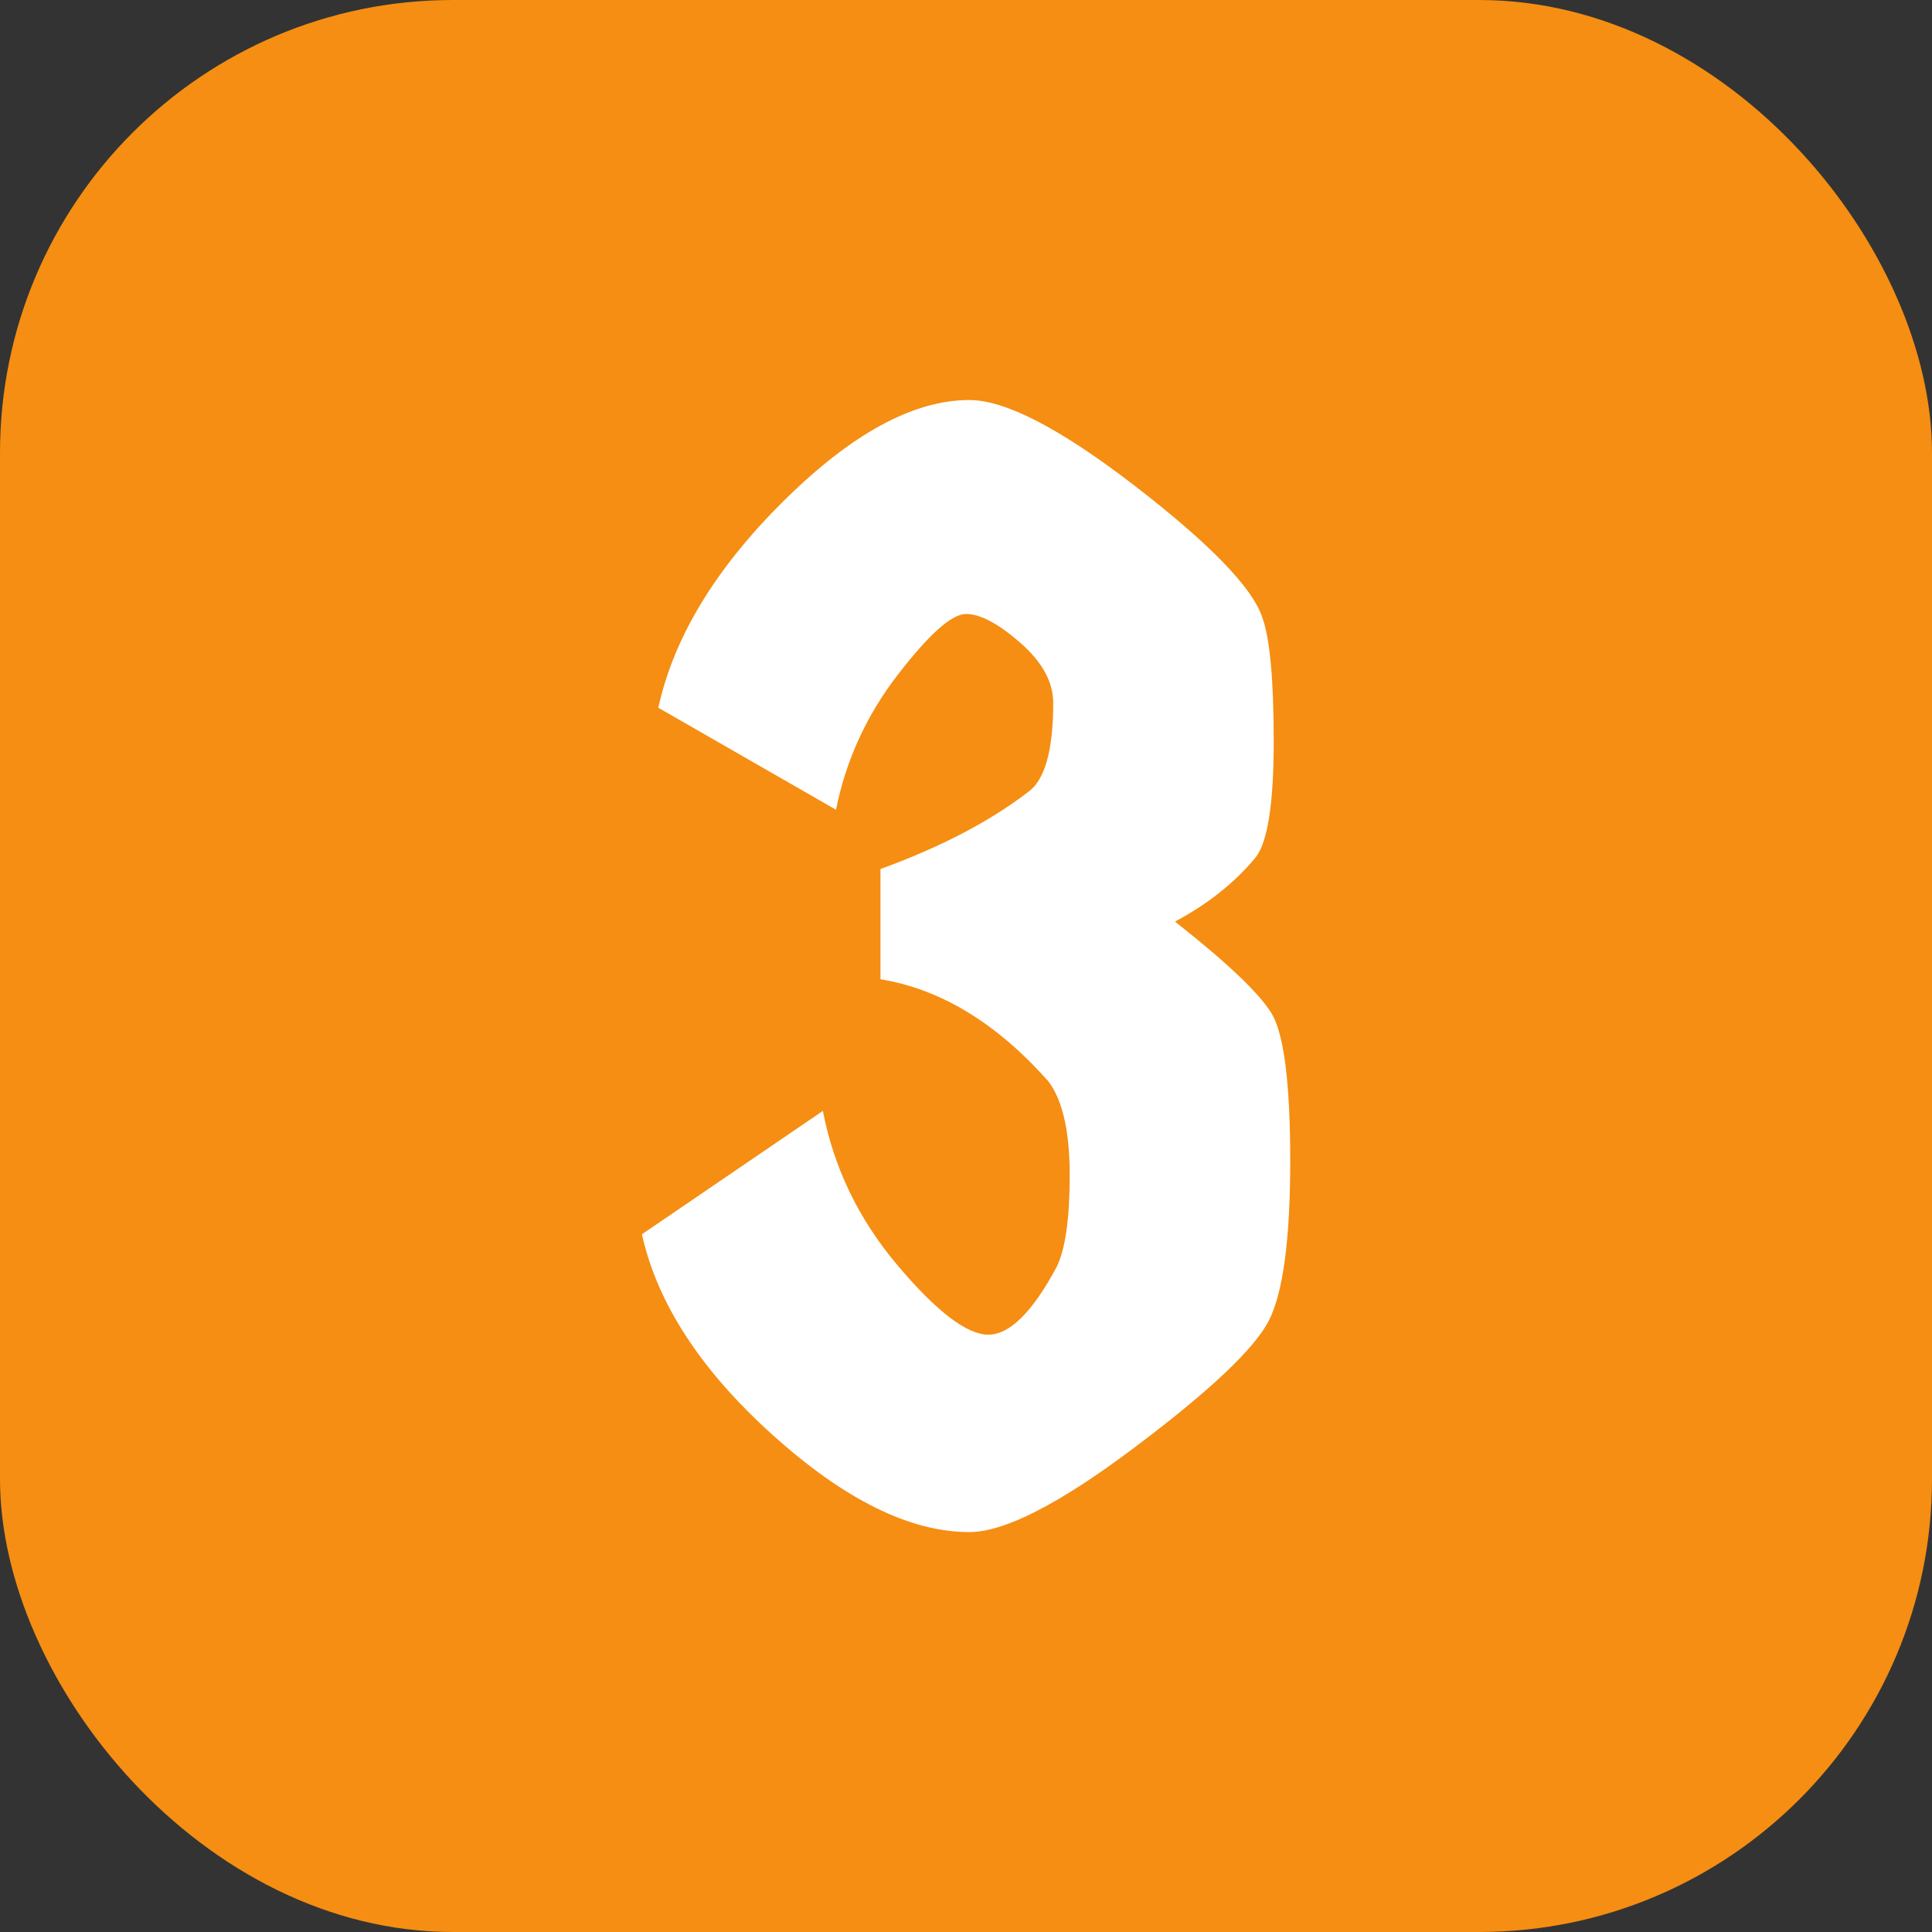 <svg xmlns="http://www.w3.org/2000/svg" xmlns:xlink="http://www.w3.org/1999/xlink" xmlns:svgjs="http://svgjs.dev/svgjs" id="Layer_2" viewBox="0 0 512 512" data-name="Layer 2" width="300" height="300"><rect x="0" y="0" width="512" height="512" fill="#333333" stroke="none"/><g width="100%" height="100%" transform="matrix(1,0,0,1,0,0)"><g id="Icon"><g id="_3" data-name="3"><rect fill="#f58e12" height="512" rx="120" width="512" fill-opacity="1" data-original-color="#ff364eff" stroke="none" stroke-opacity="1"></rect><path d="m311.38 244.23c8.72-4.65 15.84-10.31 21.37-17 3.2-4.07 4.8-14.32 4.8-30.74s-1.02-27.4-3.05-32.92c-2.62-7.85-13.81-19.4-33.58-34.67-19.77-15.26-34.45-22.89-44.04-22.89-14.83 0-31.25 8.94-49.28 26.82s-29.07 36.12-33.14 54.73l47.09 27.03c2.62-13.08 8.07-25 16.35-35.75 8.29-10.75 14.32-16.13 18.1-16.13s8.57 2.55 14.39 7.63c5.81 5.09 8.72 10.39 8.72 15.92 0 12.5-2.18 20.35-6.54 23.54-10.18 7.85-23.26 14.68-39.24 20.5v29.21c15.98 2.62 30.81 11.63 44.48 27.04 3.77 4.94 5.67 13.23 5.67 24.85s-1.17 19.77-3.49 24.42c-6.4 11.92-12.43 17.88-18.09 17.88s-13.67-6.11-23.99-18.31c-10.32-12.21-16.94-25.87-19.84-40.99l-47.96 32.7c4.07 18.31 15.62 36.05 34.67 53.2 19.04 17.15 36.41 25.72 52.11 25.72 9.3 0 23.91-7.48 43.82-22.46 19.91-14.97 31.76-26.16 35.54-33.58 3.77-7.41 5.67-21.51 5.67-42.3s-1.68-33.86-5.02-39.24-11.85-13.44-25.51-24.2z" fill="#ffffff" fill-opacity="1" data-original-color="#fff0f4ff" stroke="none" stroke-opacity="1"></path></g></g></g></svg>